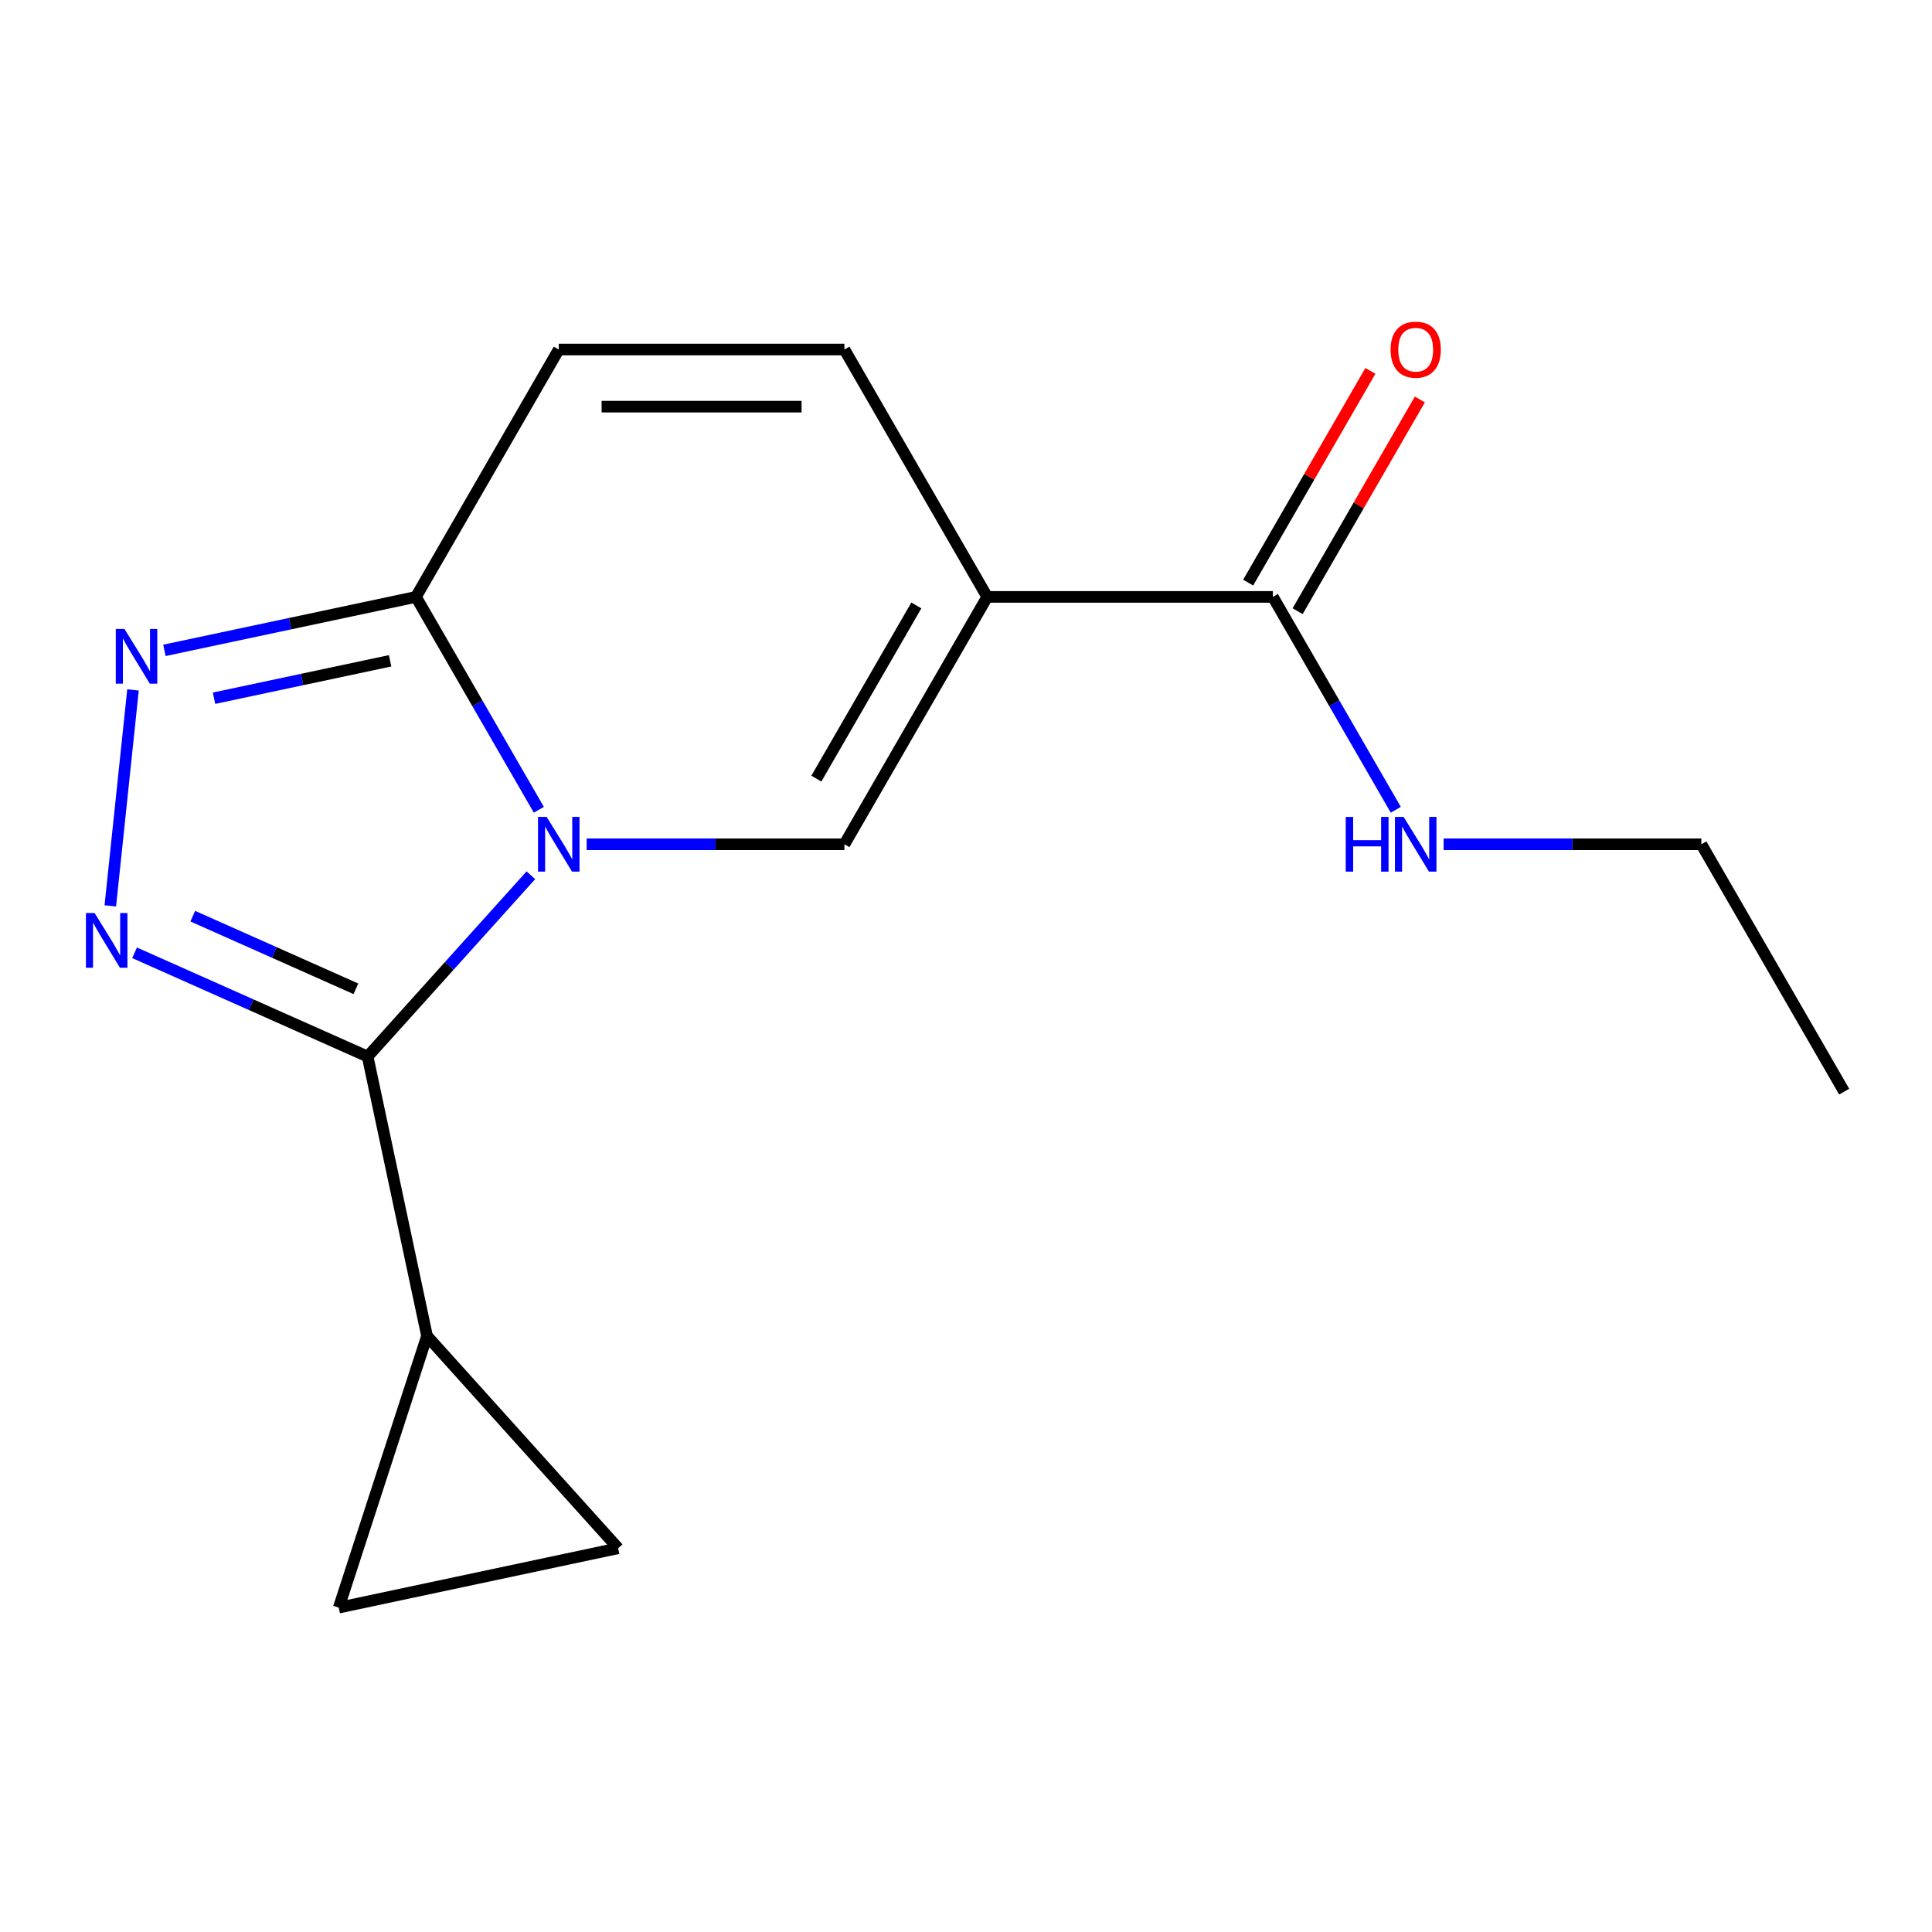 <?xml version='1.0' encoding='iso-8859-1'?>
<svg version='1.1' baseProfile='full'
              xmlns='http://www.w3.org/2000/svg'
                      xmlns:rdkit='http://www.rdkit.org/xml'
                      xmlns:xlink='http://www.w3.org/1999/xlink'
                  xml:space='preserve'
width='1000px' height='1000px' viewBox='0 0 1000 1000'>
<!-- END OF HEADER -->
<rect style='opacity:1.0;fill:#FFFFFF;stroke:none' width='1000' height='1000' x='0' y='0'> </rect>
<path class='bond-0' d='M 274.781,453.03 L 232.533,499.95' style='fill:none;fill-rule:evenodd;stroke:#0000FF;stroke-width:6px;stroke-linecap:butt;stroke-linejoin:miter;stroke-opacity:1' />
<path class='bond-0' d='M 232.533,499.95 L 190.285,546.871' style='fill:none;fill-rule:evenodd;stroke:#000000;stroke-width:6px;stroke-linecap:butt;stroke-linejoin:miter;stroke-opacity:1' />
<path class='bond-3' d='M 303.653,436.996 L 370.36,436.996' style='fill:none;fill-rule:evenodd;stroke:#0000FF;stroke-width:6px;stroke-linecap:butt;stroke-linejoin:miter;stroke-opacity:1' />
<path class='bond-3' d='M 370.36,436.996 L 437.068,436.996' style='fill:none;fill-rule:evenodd;stroke:#000000;stroke-width:6px;stroke-linecap:butt;stroke-linejoin:miter;stroke-opacity:1' />
<path class='bond-5' d='M 278.908,419.14 L 247.1,364.047' style='fill:none;fill-rule:evenodd;stroke:#0000FF;stroke-width:6px;stroke-linecap:butt;stroke-linejoin:miter;stroke-opacity:1' />
<path class='bond-5' d='M 247.1,364.047 L 215.292,308.954' style='fill:none;fill-rule:evenodd;stroke:#000000;stroke-width:6px;stroke-linecap:butt;stroke-linejoin:miter;stroke-opacity:1' />
<path class='bond-1' d='M 190.285,546.871 L 129.969,520.017' style='fill:none;fill-rule:evenodd;stroke:#000000;stroke-width:6px;stroke-linecap:butt;stroke-linejoin:miter;stroke-opacity:1' />
<path class='bond-1' d='M 129.969,520.017 L 69.653,493.162' style='fill:none;fill-rule:evenodd;stroke:#0000FF;stroke-width:6px;stroke-linecap:butt;stroke-linejoin:miter;stroke-opacity:1' />
<path class='bond-1' d='M 184.218,511.801 L 141.997,493.003' style='fill:none;fill-rule:evenodd;stroke:#000000;stroke-width:6px;stroke-linecap:butt;stroke-linejoin:miter;stroke-opacity:1' />
<path class='bond-1' d='M 141.997,493.003 L 99.775,474.205' style='fill:none;fill-rule:evenodd;stroke:#0000FF;stroke-width:6px;stroke-linecap:butt;stroke-linejoin:miter;stroke-opacity:1' />
<path class='bond-6' d='M 190.285,546.871 L 221.025,691.491' style='fill:none;fill-rule:evenodd;stroke:#000000;stroke-width:6px;stroke-linecap:butt;stroke-linejoin:miter;stroke-opacity:1' />
<path class='bond-16' d='M 57.094,468.878 L 68.842,357.101' style='fill:none;fill-rule:evenodd;stroke:#0000FF;stroke-width:6px;stroke-linecap:butt;stroke-linejoin:miter;stroke-opacity:1' />
<path class='bond-2' d='M 510.993,308.954 L 437.068,436.996' style='fill:none;fill-rule:evenodd;stroke:#000000;stroke-width:6px;stroke-linecap:butt;stroke-linejoin:miter;stroke-opacity:1' />
<path class='bond-2' d='M 474.296,313.375 L 422.548,403.005' style='fill:none;fill-rule:evenodd;stroke:#000000;stroke-width:6px;stroke-linecap:butt;stroke-linejoin:miter;stroke-opacity:1' />
<path class='bond-7' d='M 510.993,308.954 L 658.844,308.954' style='fill:none;fill-rule:evenodd;stroke:#000000;stroke-width:6px;stroke-linecap:butt;stroke-linejoin:miter;stroke-opacity:1' />
<path class='bond-17' d='M 510.993,308.954 L 437.068,180.911' style='fill:none;fill-rule:evenodd;stroke:#000000;stroke-width:6px;stroke-linecap:butt;stroke-linejoin:miter;stroke-opacity:1' />
<path class='bond-4' d='M 85.108,336.625 L 150.2,322.79' style='fill:none;fill-rule:evenodd;stroke:#0000FF;stroke-width:6px;stroke-linecap:butt;stroke-linejoin:miter;stroke-opacity:1' />
<path class='bond-4' d='M 150.2,322.79 L 215.292,308.954' style='fill:none;fill-rule:evenodd;stroke:#000000;stroke-width:6px;stroke-linecap:butt;stroke-linejoin:miter;stroke-opacity:1' />
<path class='bond-4' d='M 110.783,361.399 L 156.348,351.714' style='fill:none;fill-rule:evenodd;stroke:#0000FF;stroke-width:6px;stroke-linecap:butt;stroke-linejoin:miter;stroke-opacity:1' />
<path class='bond-4' d='M 156.348,351.714 L 201.912,342.029' style='fill:none;fill-rule:evenodd;stroke:#000000;stroke-width:6px;stroke-linecap:butt;stroke-linejoin:miter;stroke-opacity:1' />
<path class='bond-9' d='M 215.292,308.954 L 289.217,180.911' style='fill:none;fill-rule:evenodd;stroke:#000000;stroke-width:6px;stroke-linecap:butt;stroke-linejoin:miter;stroke-opacity:1' />
<path class='bond-10' d='M 221.025,691.491 L 319.957,801.365' style='fill:none;fill-rule:evenodd;stroke:#000000;stroke-width:6px;stroke-linecap:butt;stroke-linejoin:miter;stroke-opacity:1' />
<path class='bond-11' d='M 221.025,691.491 L 175.337,832.105' style='fill:none;fill-rule:evenodd;stroke:#000000;stroke-width:6px;stroke-linecap:butt;stroke-linejoin:miter;stroke-opacity:1' />
<path class='bond-12' d='M 671.648,316.346 L 703.283,261.553' style='fill:none;fill-rule:evenodd;stroke:#000000;stroke-width:6px;stroke-linecap:butt;stroke-linejoin:miter;stroke-opacity:1' />
<path class='bond-12' d='M 703.283,261.553 L 734.918,206.76' style='fill:none;fill-rule:evenodd;stroke:#FF0000;stroke-width:6px;stroke-linecap:butt;stroke-linejoin:miter;stroke-opacity:1' />
<path class='bond-12' d='M 646.04,301.561 L 677.674,246.768' style='fill:none;fill-rule:evenodd;stroke:#000000;stroke-width:6px;stroke-linecap:butt;stroke-linejoin:miter;stroke-opacity:1' />
<path class='bond-12' d='M 677.674,246.768 L 709.309,191.975' style='fill:none;fill-rule:evenodd;stroke:#FF0000;stroke-width:6px;stroke-linecap:butt;stroke-linejoin:miter;stroke-opacity:1' />
<path class='bond-13' d='M 658.844,308.954 L 690.652,364.047' style='fill:none;fill-rule:evenodd;stroke:#000000;stroke-width:6px;stroke-linecap:butt;stroke-linejoin:miter;stroke-opacity:1' />
<path class='bond-13' d='M 690.652,364.047 L 722.46,419.14' style='fill:none;fill-rule:evenodd;stroke:#0000FF;stroke-width:6px;stroke-linecap:butt;stroke-linejoin:miter;stroke-opacity:1' />
<path class='bond-8' d='M 437.068,180.911 L 289.217,180.911' style='fill:none;fill-rule:evenodd;stroke:#000000;stroke-width:6px;stroke-linecap:butt;stroke-linejoin:miter;stroke-opacity:1' />
<path class='bond-8' d='M 414.89,210.482 L 311.395,210.482' style='fill:none;fill-rule:evenodd;stroke:#000000;stroke-width:6px;stroke-linecap:butt;stroke-linejoin:miter;stroke-opacity:1' />
<path class='bond-18' d='M 319.957,801.365 L 175.337,832.105' style='fill:none;fill-rule:evenodd;stroke:#000000;stroke-width:6px;stroke-linecap:butt;stroke-linejoin:miter;stroke-opacity:1' />
<path class='bond-14' d='M 747.206,436.996 L 813.913,436.996' style='fill:none;fill-rule:evenodd;stroke:#0000FF;stroke-width:6px;stroke-linecap:butt;stroke-linejoin:miter;stroke-opacity:1' />
<path class='bond-14' d='M 813.913,436.996 L 880.62,436.996' style='fill:none;fill-rule:evenodd;stroke:#000000;stroke-width:6px;stroke-linecap:butt;stroke-linejoin:miter;stroke-opacity:1' />
<path class='bond-15' d='M 880.62,436.996 L 954.545,565.039' style='fill:none;fill-rule:evenodd;stroke:#000000;stroke-width:6px;stroke-linecap:butt;stroke-linejoin:miter;stroke-opacity:1' />
<path  class='atom-0' d='M 282.957 422.836
L 292.237 437.836
Q 293.157 439.316, 294.637 441.996
Q 296.117 444.676, 296.197 444.836
L 296.197 422.836
L 299.957 422.836
L 299.957 451.156
L 296.077 451.156
L 286.117 434.756
Q 284.957 432.836, 283.717 430.636
Q 282.517 428.436, 282.157 427.756
L 282.157 451.156
L 278.477 451.156
L 278.477 422.836
L 282.957 422.836
' fill='#0000FF'/>
<path  class='atom-2' d='M 48.957 472.575
L 58.237 487.575
Q 59.157 489.055, 60.637 491.735
Q 62.117 494.415, 62.197 494.575
L 62.197 472.575
L 65.957 472.575
L 65.957 500.895
L 62.077 500.895
L 52.117 484.495
Q 50.957 482.575, 49.717 480.375
Q 48.517 478.175, 48.157 477.495
L 48.157 500.895
L 44.477 500.895
L 44.477 472.575
L 48.957 472.575
' fill='#0000FF'/>
<path  class='atom-5' d='M 64.412 325.534
L 73.692 340.534
Q 74.612 342.014, 76.092 344.694
Q 77.572 347.374, 77.652 347.534
L 77.652 325.534
L 81.412 325.534
L 81.412 353.854
L 77.532 353.854
L 67.572 337.454
Q 66.412 335.534, 65.172 333.334
Q 63.972 331.134, 63.612 330.454
L 63.612 353.854
L 59.932 353.854
L 59.932 325.534
L 64.412 325.534
' fill='#0000FF'/>
<path  class='atom-13' d='M 719.769 180.991
Q 719.769 174.191, 723.129 170.391
Q 726.489 166.591, 732.769 166.591
Q 739.049 166.591, 742.409 170.391
Q 745.769 174.191, 745.769 180.991
Q 745.769 187.871, 742.369 191.791
Q 738.969 195.671, 732.769 195.671
Q 726.529 195.671, 723.129 191.791
Q 719.769 187.911, 719.769 180.991
M 732.769 192.471
Q 737.089 192.471, 739.409 189.591
Q 741.769 186.671, 741.769 180.991
Q 741.769 175.431, 739.409 172.631
Q 737.089 169.791, 732.769 169.791
Q 728.449 169.791, 726.089 172.591
Q 723.769 175.391, 723.769 180.991
Q 723.769 186.711, 726.089 189.591
Q 728.449 192.471, 732.769 192.471
' fill='#FF0000'/>
<path  class='atom-14' d='M 696.549 422.836
L 700.389 422.836
L 700.389 434.876
L 714.869 434.876
L 714.869 422.836
L 718.709 422.836
L 718.709 451.156
L 714.869 451.156
L 714.869 438.076
L 700.389 438.076
L 700.389 451.156
L 696.549 451.156
L 696.549 422.836
' fill='#0000FF'/>
<path  class='atom-14' d='M 726.509 422.836
L 735.789 437.836
Q 736.709 439.316, 738.189 441.996
Q 739.669 444.676, 739.749 444.836
L 739.749 422.836
L 743.509 422.836
L 743.509 451.156
L 739.629 451.156
L 729.669 434.756
Q 728.509 432.836, 727.269 430.636
Q 726.069 428.436, 725.709 427.756
L 725.709 451.156
L 722.029 451.156
L 722.029 422.836
L 726.509 422.836
' fill='#0000FF'/>
</svg>
